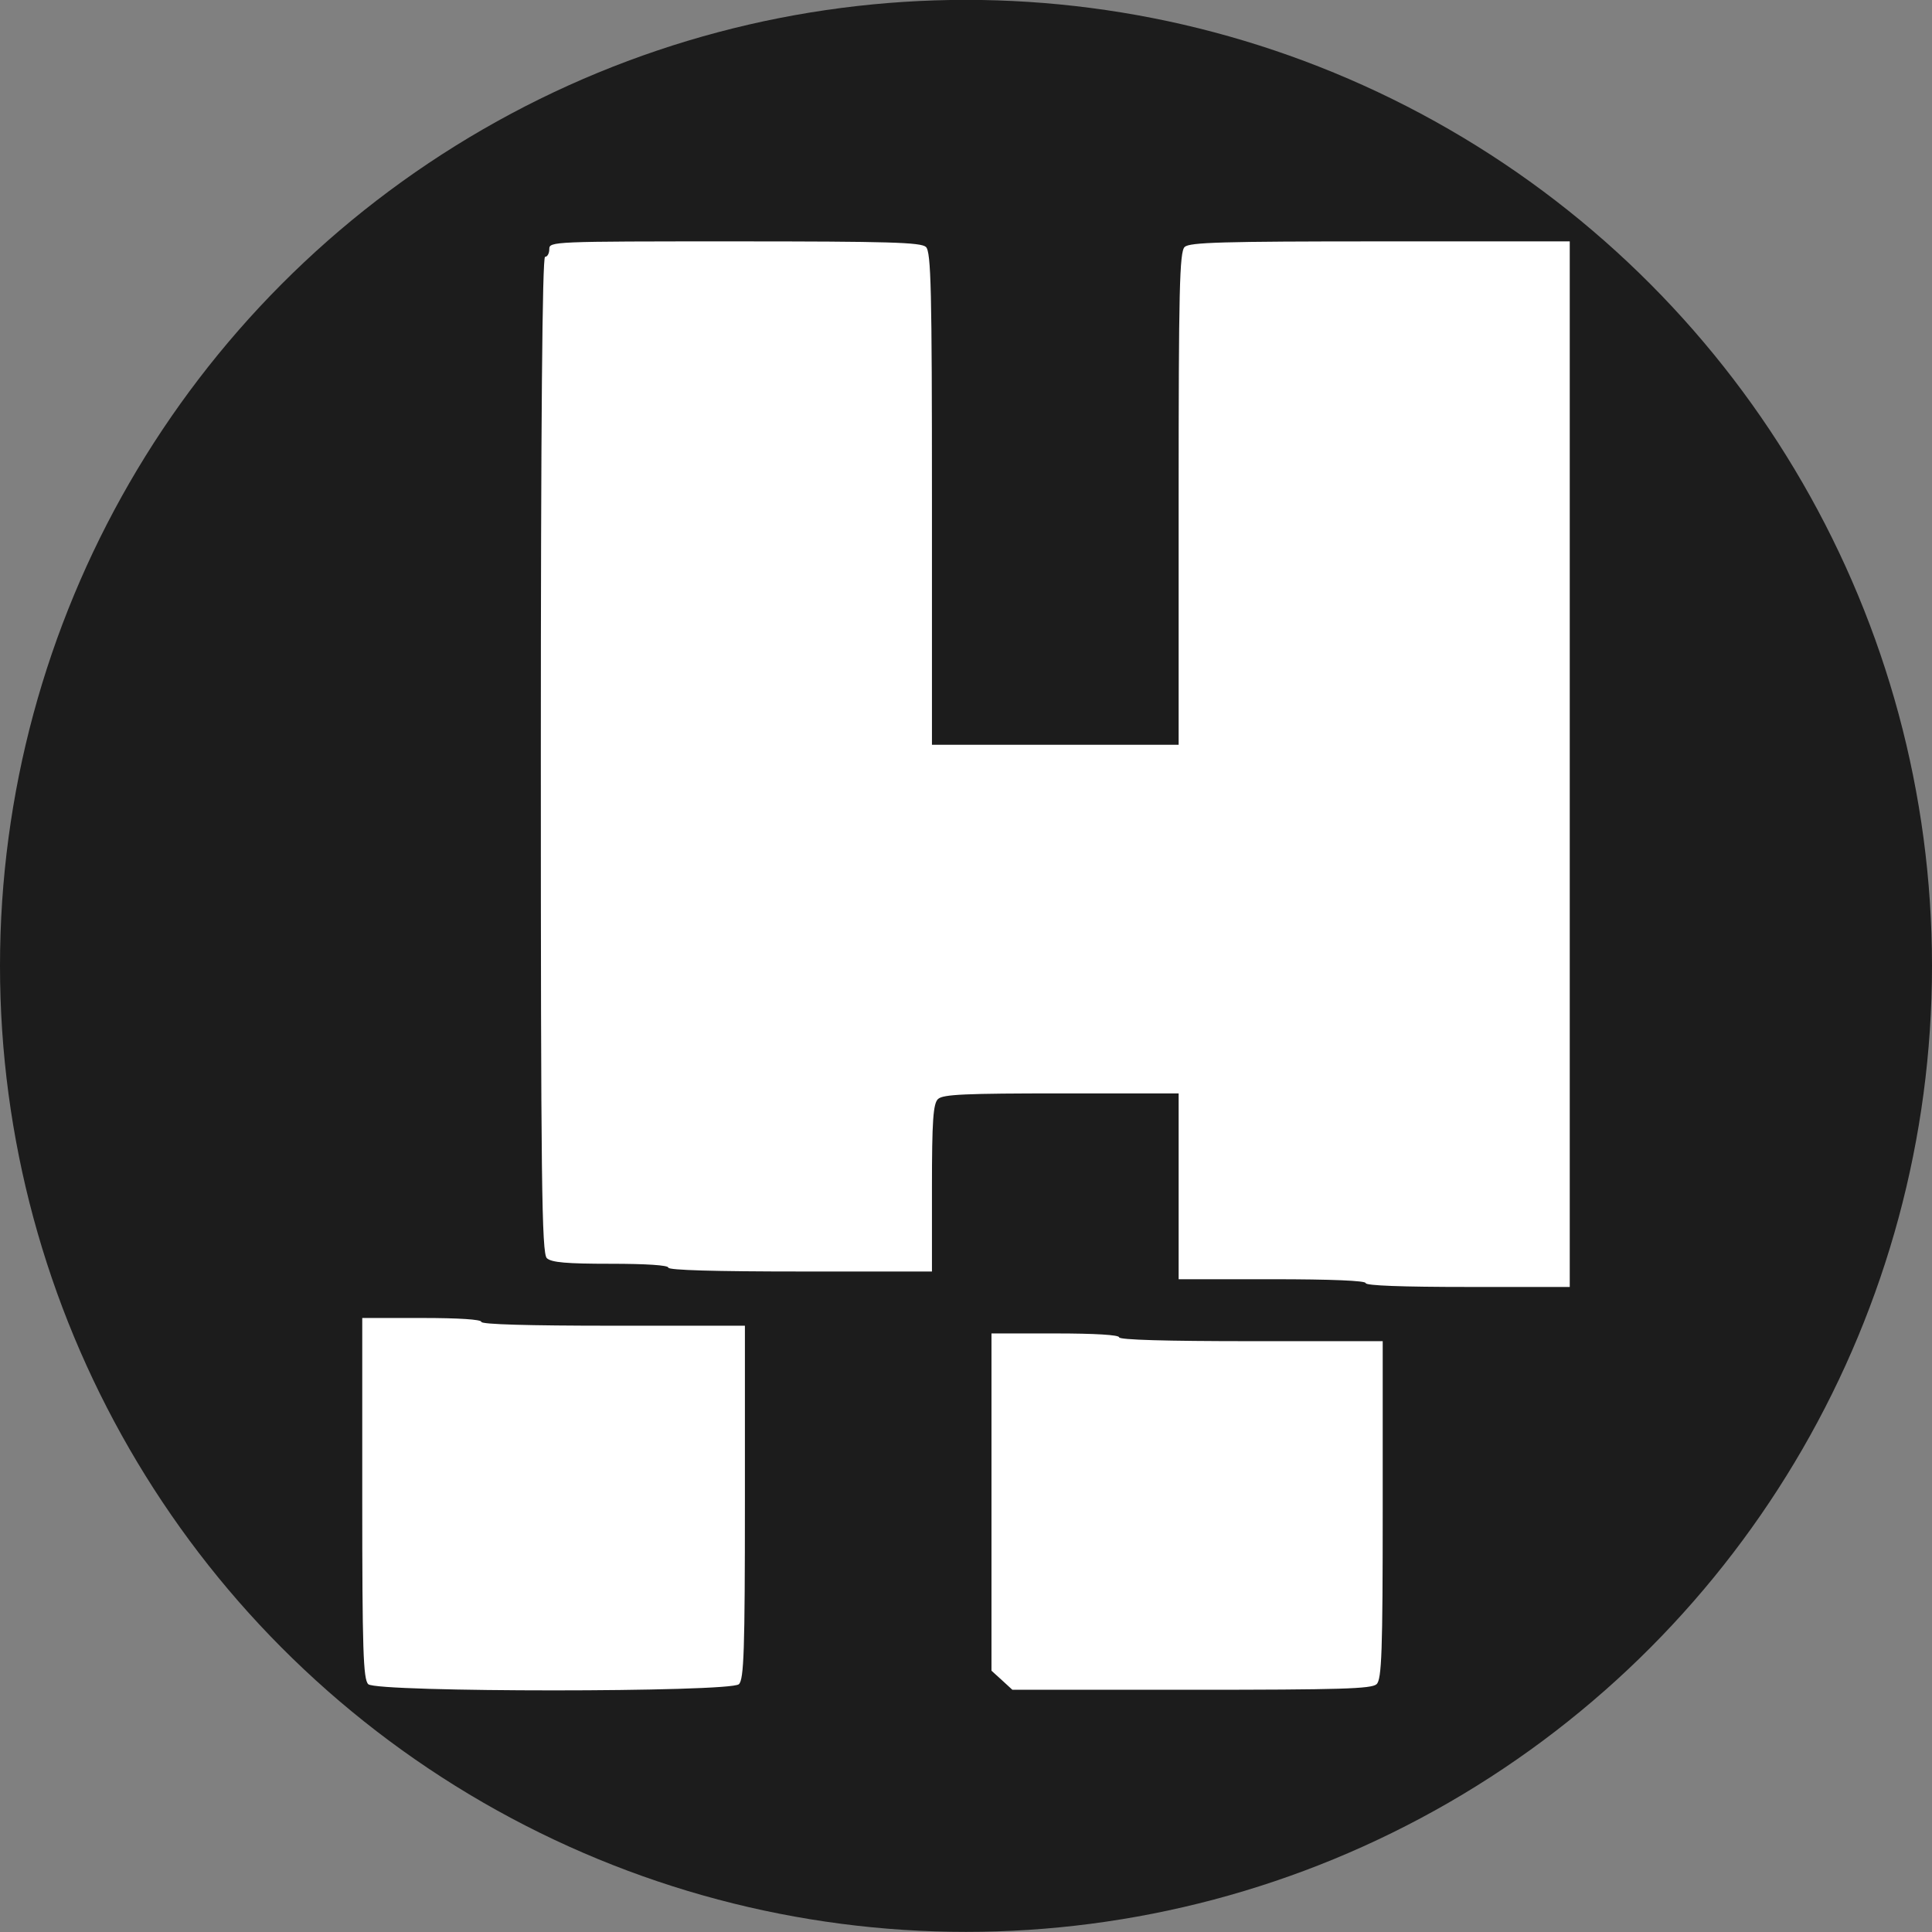 <svg width="16" height="16" viewBox="0 0 16 16" fill="none" xmlns="http://www.w3.org/2000/svg">
<rect x="0" y="0" width="16" height="16" fill="#808080" stroke="none"/>
<g clip-path="url(#clip0_189_9921)">
<circle cx="8" cy="7.999" r="8" fill="#1C1C1C"/>
<path fill-rule="evenodd" clip-rule="evenodd" d="M4.549 2.063C4.549 2.099 4.533 2.127 4.514 2.127C4.491 2.127 4.479 3.523 4.479 6.251C4.479 9.782 4.486 10.381 4.529 10.42C4.568 10.455 4.69 10.466 5.057 10.466C5.352 10.466 5.535 10.478 5.535 10.498C5.535 10.519 5.923 10.53 6.627 10.53H7.718V9.838C7.718 9.281 7.728 9.137 7.769 9.101C7.81 9.063 7.995 9.055 8.79 9.055H9.761V9.825V10.594H10.535C11.028 10.594 11.31 10.606 11.31 10.626C11.31 10.647 11.615 10.658 12.155 10.658H13V6.329V1.999H11.431C10.117 1.999 9.853 2.007 9.811 2.045C9.768 2.084 9.761 2.405 9.761 4.13V6.168H8.739H7.718V4.13C7.718 2.405 7.711 2.084 7.668 2.045C7.626 2.007 7.366 1.999 6.083 1.999C4.573 1.999 4.549 2 4.549 2.063ZM3 12.409C3 13.66 3.008 13.909 3.05 13.948C3.125 14.016 6.044 14.016 6.119 13.948C6.161 13.91 6.169 13.665 6.169 12.441V10.979H5.077C4.373 10.979 3.986 10.968 3.986 10.947C3.986 10.927 3.798 10.915 3.493 10.915H3V12.409ZM8.211 12.44V13.836L8.298 13.915L8.384 13.994H9.867C11.105 13.994 11.358 13.986 11.4 13.948C11.443 13.91 11.451 13.673 11.451 12.505V11.107H10.359C9.655 11.107 9.268 11.096 9.268 11.075C9.268 11.055 9.068 11.043 8.739 11.043H8.211V12.44Z" fill="white"/>
</g>
<defs>
<clipPath id="clip0_189_9921">
<rect width="16" height="16" fill="white"/>
</clipPath>
</defs>
</svg>
